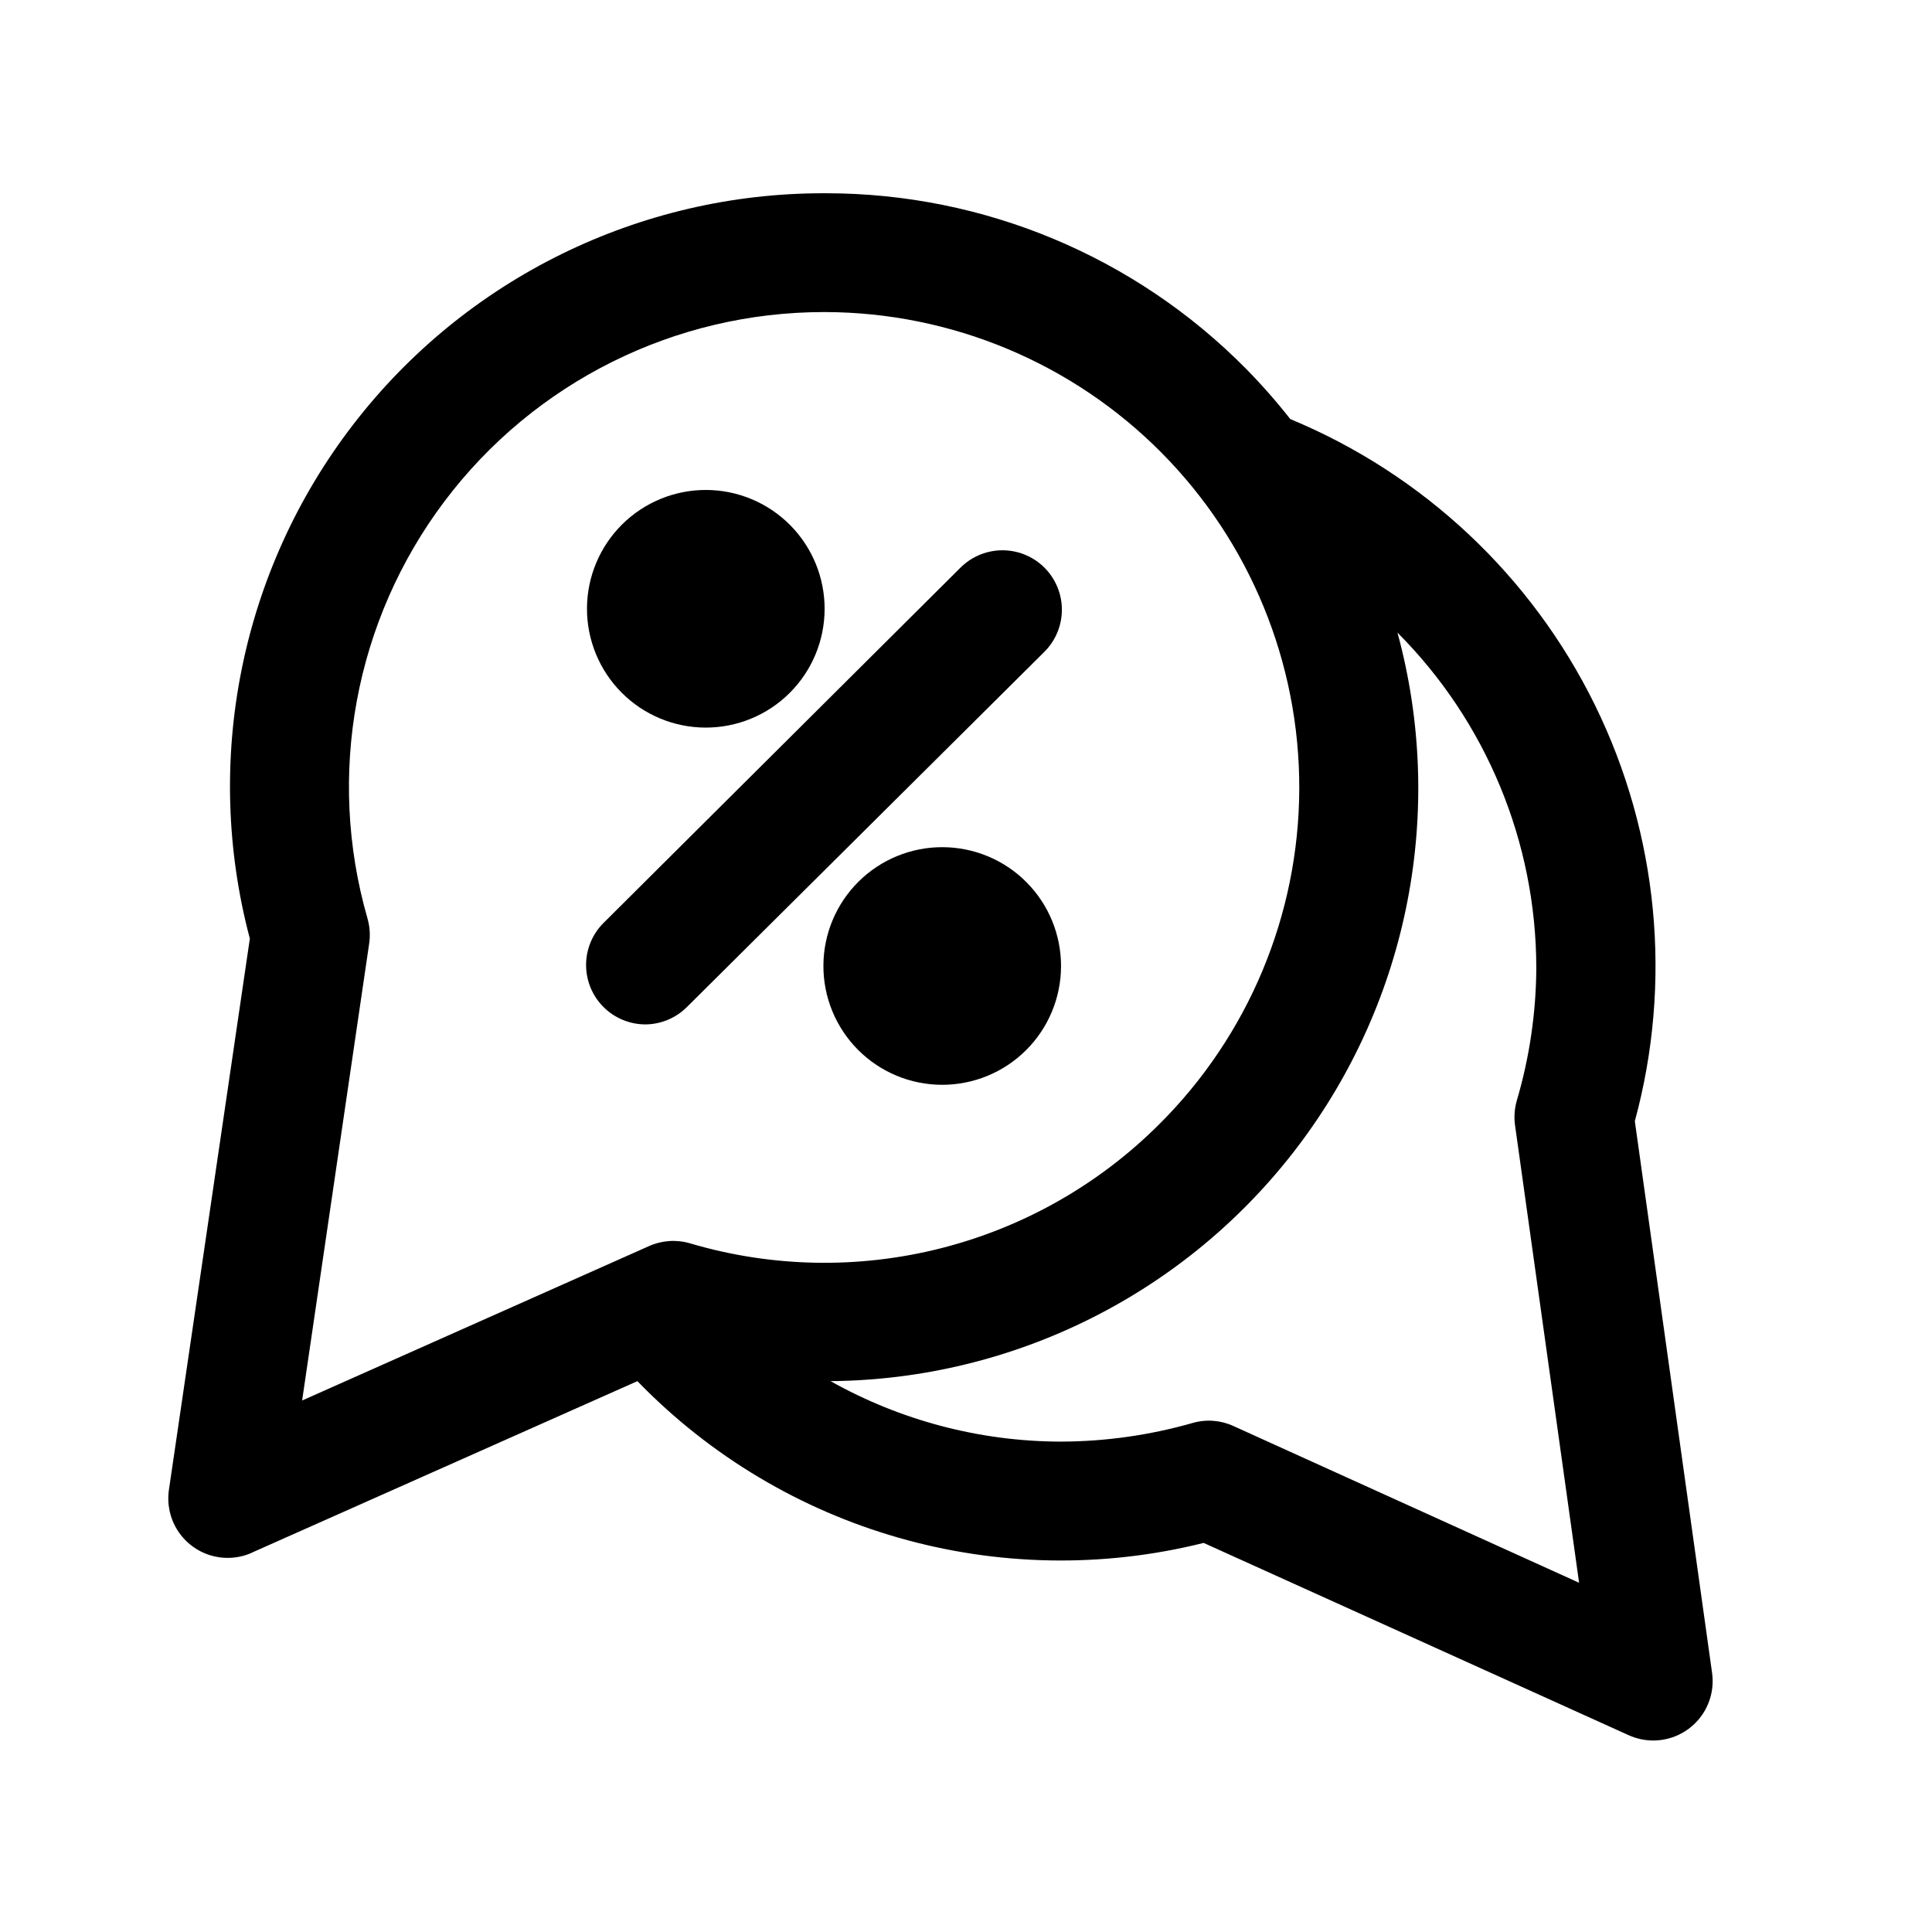 <?xml version="1.0" encoding="UTF-8"?>
<!-- Uploaded to: SVG Repo, www.svgrepo.com, Generator: SVG Repo Mixer Tools -->
<svg fill="#000000" width="800px" height="800px" version="1.1" viewBox="144 144 512 512" xmlns="http://www.w3.org/2000/svg">
 <g>
  <path d="m210.74 555.47 102.18-45.453c38.785 40.043 95.973 56.383 150.06 42.871l112.65 50.965v-0.004c2.035 0.922 4.246 1.402 6.484 1.402 4.559 0.004 8.898-1.969 11.891-5.41s4.348-8.008 3.711-12.523l-20.469-146.21h0.004c9.992-36.812 6.234-76.004-10.57-110.25-16.809-34.242-45.512-61.188-80.746-75.801-3.672-4.676-7.606-9.145-11.777-13.383-29.371-29.711-69.406-46.441-111.18-46.461h-0.598c-48.848-0.066-94.949 22.574-124.76 61.266-29.809 38.695-39.938 89.047-27.41 136.26l-21.441 146.05c-0.559 3.746 0.254 7.57 2.285 10.766s5.144 5.555 8.773 6.641c3.629 1.082 7.527 0.824 10.98-0.73zm340.4-154.97c-0.066 11.895-1.805 23.727-5.164 35.141-0.621 2.133-0.781 4.379-0.473 6.578l16.973 121.23-91.629-41.547c-3.379-1.547-7.199-1.832-10.77-0.805-11.344 3.242-23.078 4.906-34.875 4.945h-0.348 0.004c-21.285-0.086-42.199-5.606-60.758-16.027 48.715-0.418 94.484-23.414 123.89-62.25 29.414-38.836 39.148-89.121 26.352-136.12 23.535 23.586 36.766 55.539 36.793 88.859zm-309.75-13.102c-10.941-38-3.391-78.938 20.395-110.53 23.785-31.594 61.035-50.172 100.58-50.168h0.41c33.402 0.109 65.398 13.48 88.941 37.176 23.547 23.699 36.711 55.777 36.605 89.18-0.105 33.406-13.48 65.398-37.176 88.945-15.977 15.934-35.953 27.27-57.828 32.809-21.875 5.543-44.836 5.086-66.473-1.32-3.578-1.047-7.41-0.789-10.816 0.723l-91.961 40.934 17.758-121.04c0.34-2.242 0.188-4.527-0.438-6.707z"/>
  <path d="m330.95 336.82c8.352 0.027 16.367-3.266 22.289-9.152 5.926-5.887 9.266-13.883 9.293-22.234 0.027-8.352-3.266-16.371-9.148-22.293-5.887-5.922-13.883-9.266-22.234-9.297-8.352-0.027-16.371 3.266-22.293 9.148-5.926 5.883-9.27 13.883-9.301 22.23-0.027 8.355 3.262 16.379 9.152 22.305 5.887 5.926 13.887 9.27 22.242 9.293z"/>
  <path d="m393.81 368.51c-8.352-0.031-16.375 3.258-22.301 9.145s-9.27 13.887-9.297 22.238c-0.031 8.352 3.262 16.371 9.148 22.297 5.887 5.926 13.887 9.27 22.238 9.293 8.352 0.027 16.371-3.266 22.297-9.152 5.922-5.887 9.266-13.887 9.289-22.238 0.027-8.348-3.266-16.367-9.148-22.289-5.883-5.922-13.879-9.266-22.227-9.293z"/>
  <path d="m314.98 415.48c4.129-0.02 8.09-1.66 11.02-4.566l94.762-94.164 0.004-0.004c3.988-3.965 5.562-9.758 4.125-15.195-1.441-5.441-5.672-9.699-11.102-11.172-5.43-1.473-11.234 0.062-15.223 4.027l-94.605 94.164c-2.965 2.949-4.633 6.957-4.641 11.137-0.008 4.18 1.645 8.191 4.598 11.148 2.953 2.961 6.961 4.621 11.141 4.625z"/>
 </g>
</svg>